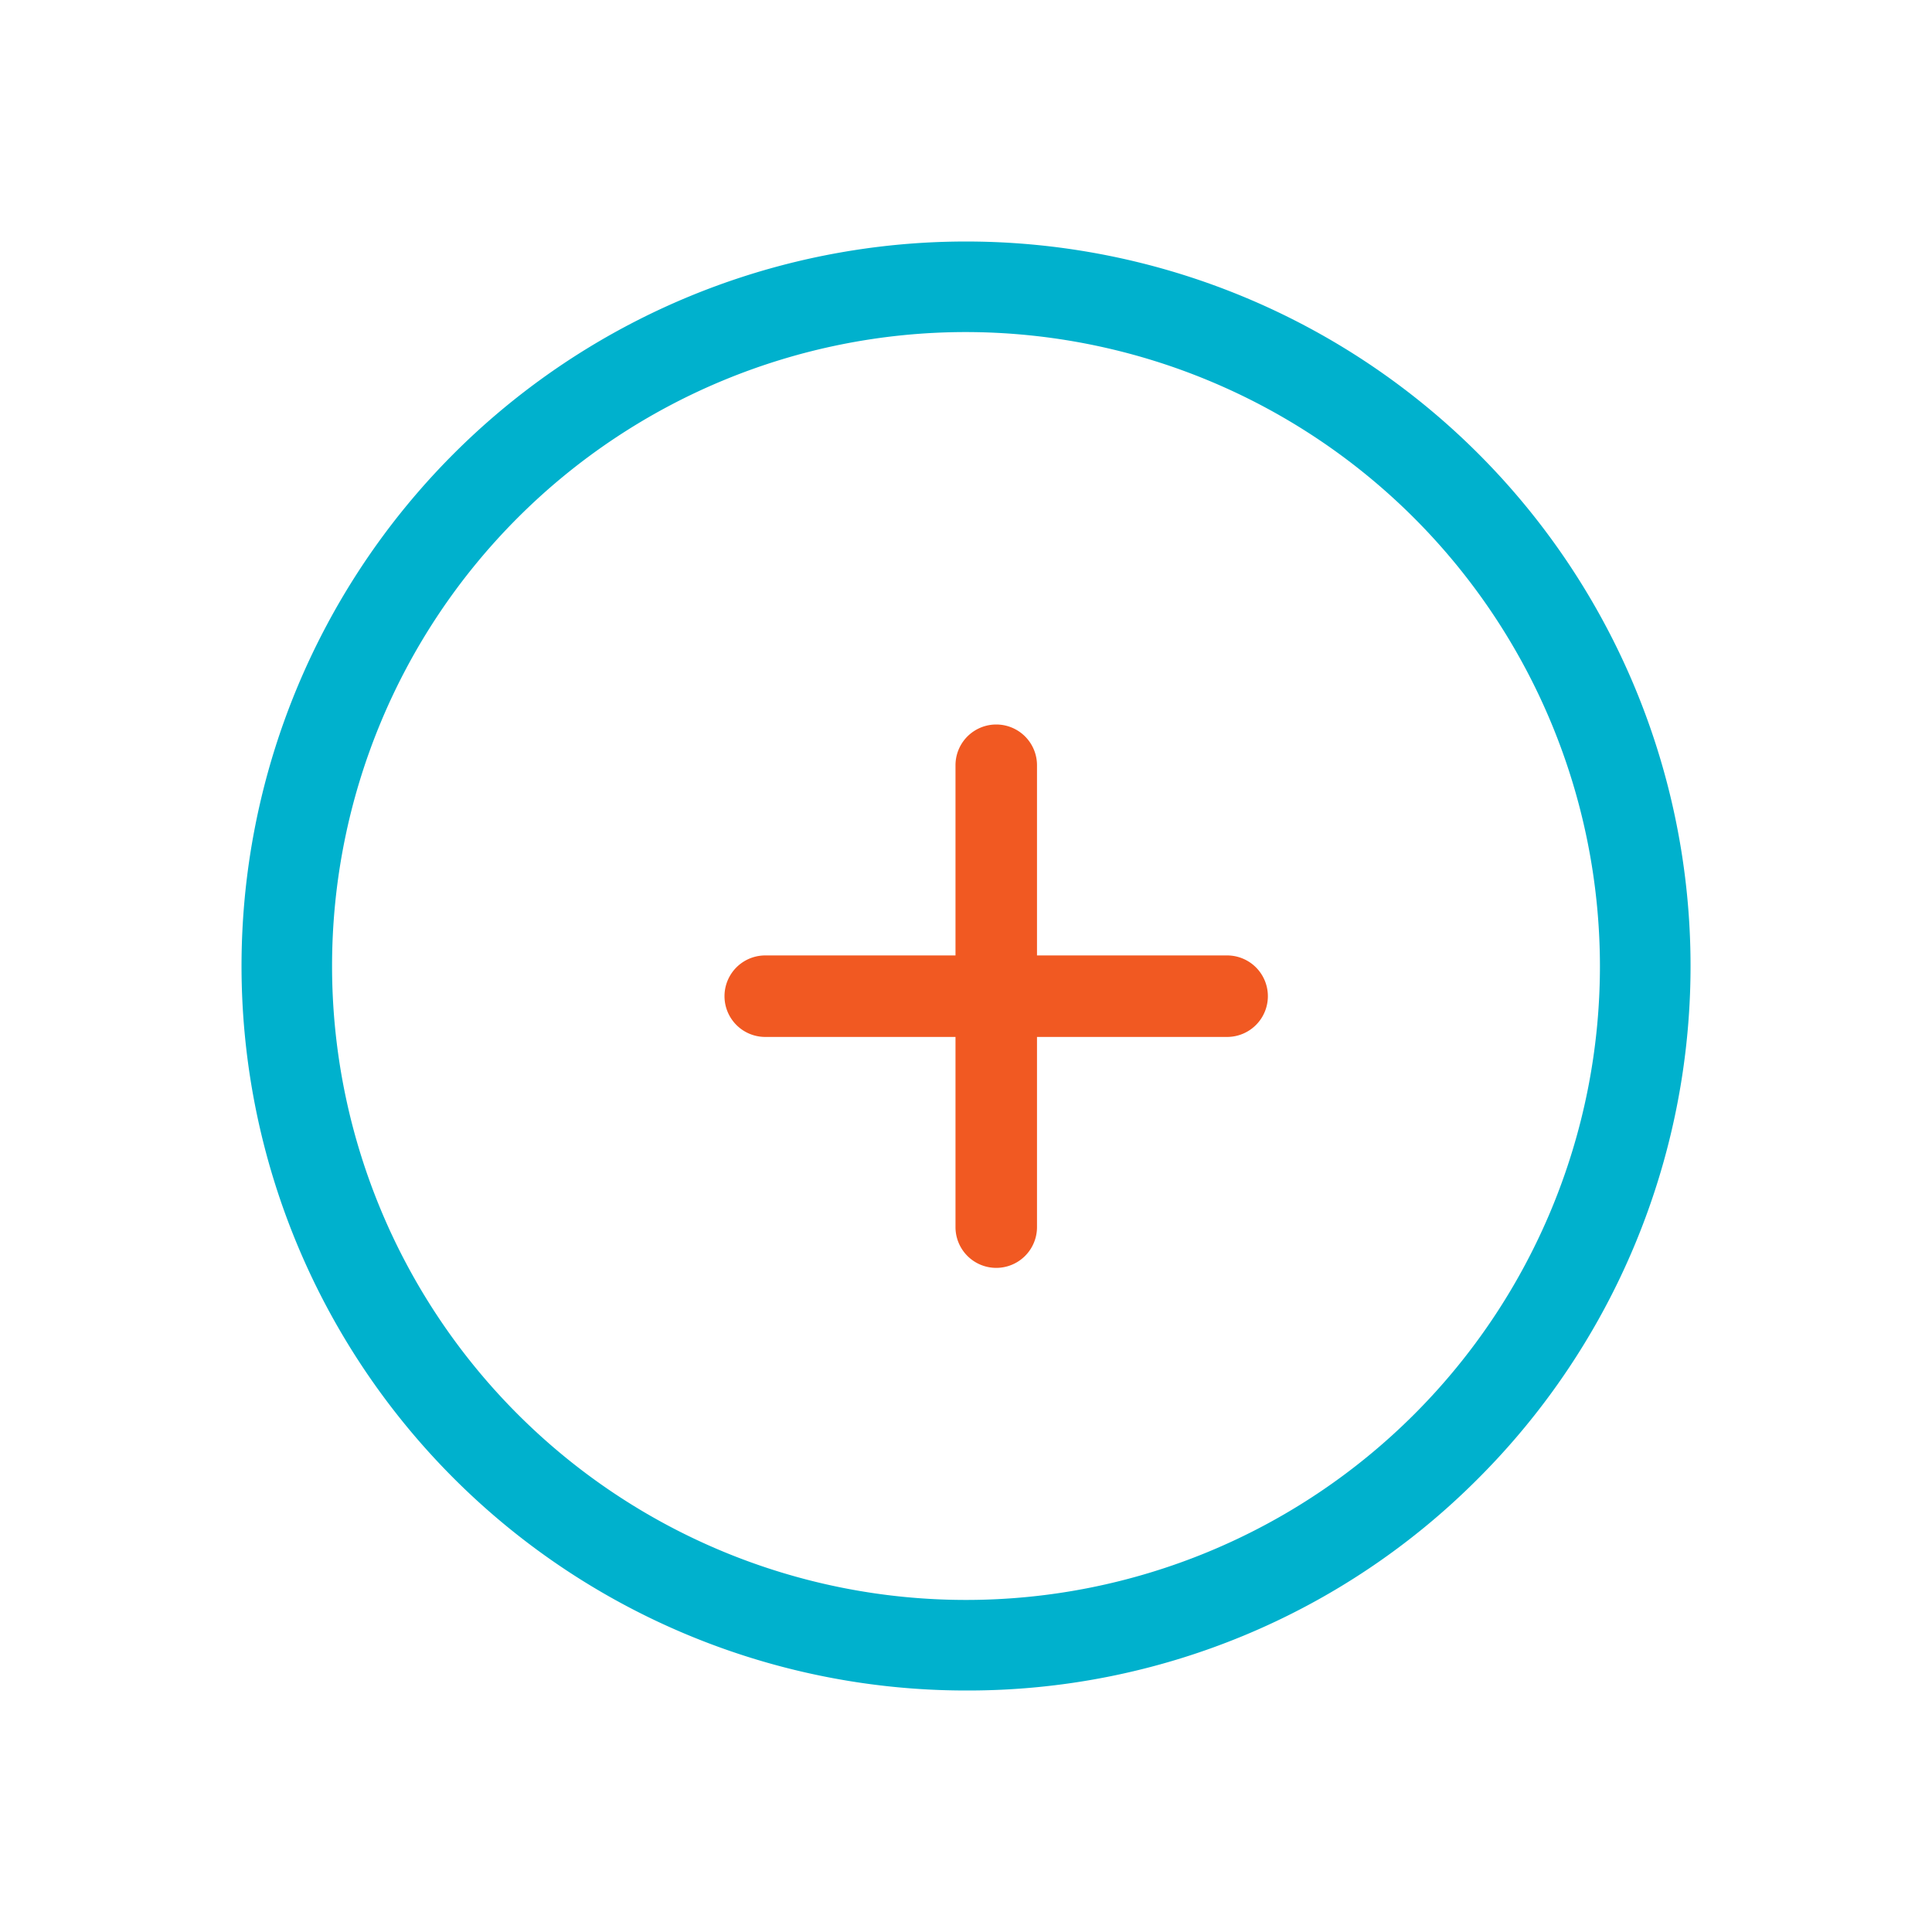 <svg xmlns="http://www.w3.org/2000/svg" width="32" height="32" viewBox="0 0 32 32"><rect width="32" height="32" fill="#fff" opacity="0"/><g transform="translate(-309.866 -457.864)"><path d="M12,24A12,12,0,0,1,3.515,3.515,12,12,0,0,1,20.486,20.486,11.921,11.921,0,0,1,12,24ZM12,1.5A10.5,10.5,0,1,0,22.5,12,10.512,10.512,0,0,0,12,1.5Z" transform="translate(313.866 461.864)" fill="#00b1cd"/></g><path d="M3.826,8.325V5.175H.675a.675.675,0,0,1,0-1.35H3.826V.675a.675.675,0,1,1,1.35,0v3.15H8.325a.675.675,0,1,1,0,1.35H5.176v3.15a.675.675,0,1,1-1.35,0Z" transform="translate(12 12)" fill="#f15922"/></svg>